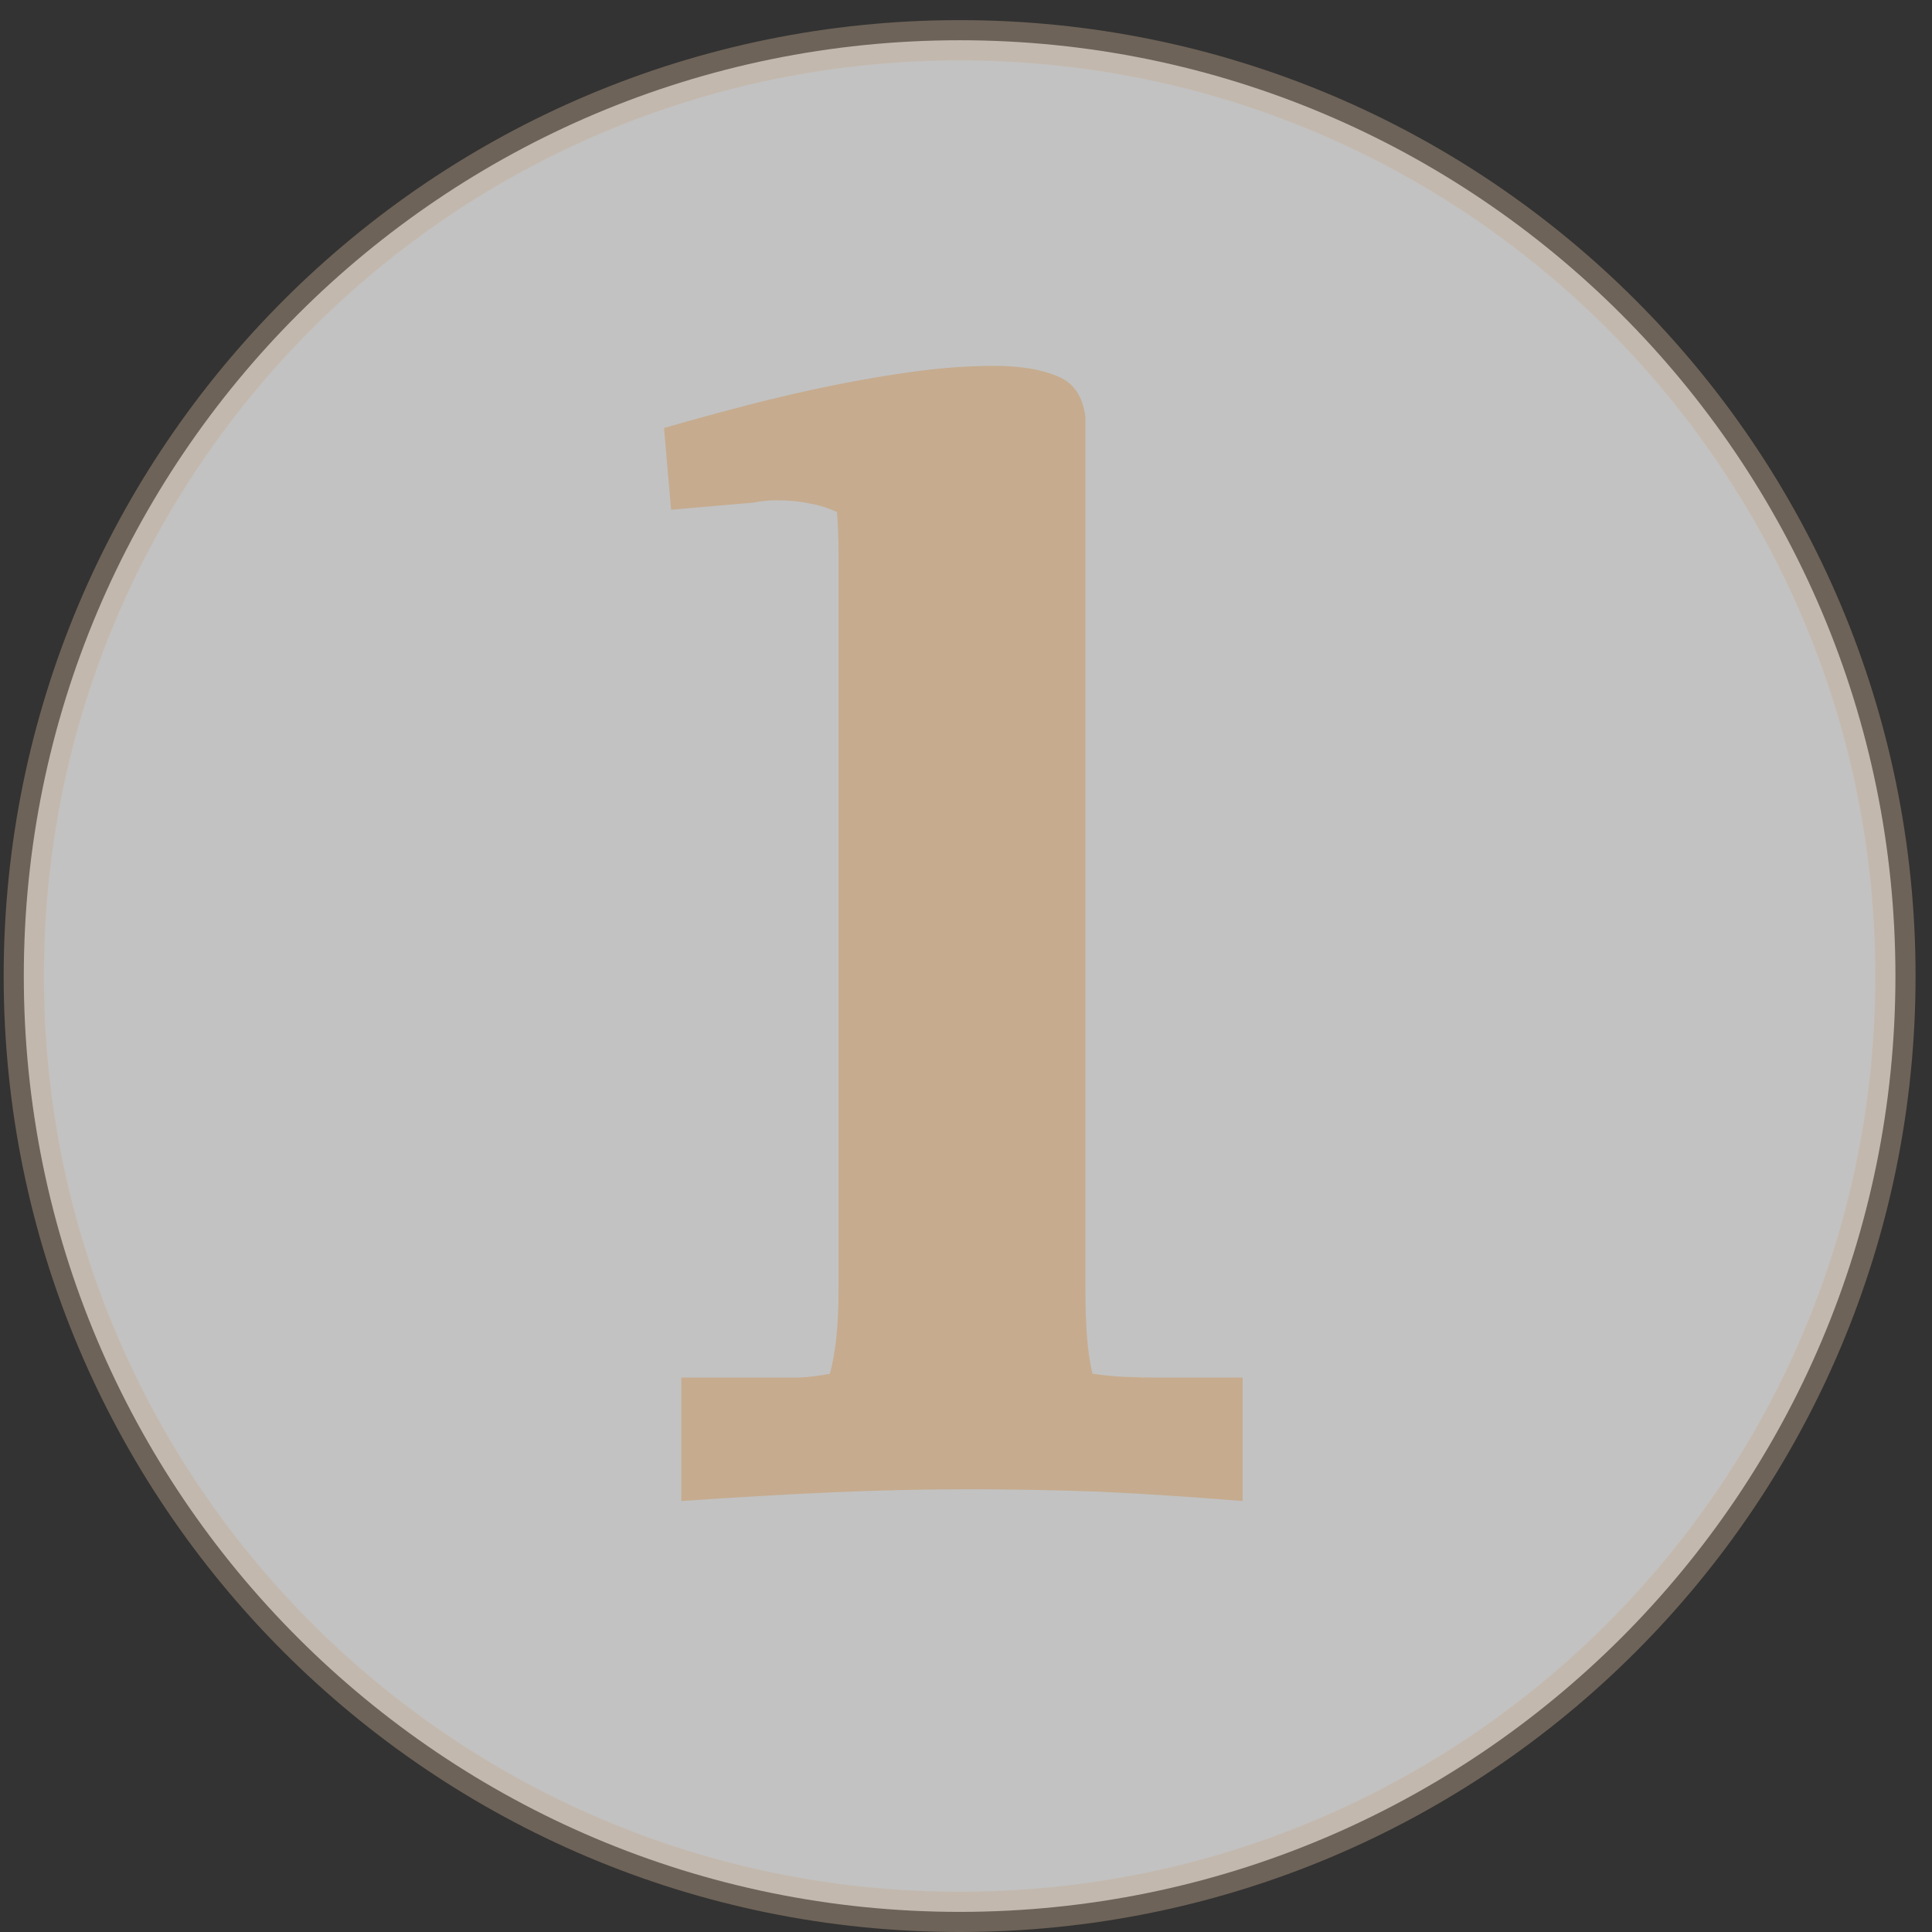<svg xmlns="http://www.w3.org/2000/svg" width="96" height="96" viewBox="0 0 96 96" fill="none"><rect x="0" y="0" width="96" height="96" fill="#333333" stroke="none"/><path d="M47.683 95C73.364 95 94.183 74.181 94.183 48.5C94.183 22.819 73.364 2 47.683 2C22.001 2 1.183 22.819 1.183 48.5C1.183 74.181 22.001 95 47.683 95Z" fill="white" fill-opacity="0.7" stroke="#C6AB8E" stroke-opacity="0.4" stroke-width="2" stroke-miterlimit="10"></path><path d="M53.933 20.719V64.039C53.933 64.951 53.959 65.745 54.011 66.422C54.063 67.099 54.154 67.711 54.284 68.258C54.805 68.336 55.326 68.388 55.847 68.414C56.394 68.44 56.967 68.453 57.565 68.453H61.745V74.586C59.193 74.378 56.797 74.221 54.558 74.117C52.318 74.039 50.183 74 48.151 74C45.912 74 43.62 74.052 41.276 74.156C38.933 74.26 36.459 74.404 33.855 74.586V68.453H37.956C38.555 68.453 39.128 68.453 39.675 68.453C40.222 68.427 40.742 68.362 41.237 68.258C41.367 67.789 41.472 67.216 41.55 66.539C41.628 65.836 41.667 65.016 41.667 64.078V29.586C41.667 28.857 41.667 28.154 41.667 27.477C41.667 26.773 41.641 26.096 41.589 25.445C41.146 25.237 40.69 25.094 40.222 25.016C39.753 24.912 39.206 24.859 38.581 24.859C38.217 24.859 37.826 24.898 37.409 24.977L33.347 25.328L32.995 21.266C34.349 20.875 35.73 20.497 37.136 20.133C38.542 19.768 39.948 19.443 41.355 19.156C42.761 18.87 44.141 18.635 45.495 18.453C46.875 18.271 48.177 18.18 49.401 18.18C50.677 18.18 51.719 18.349 52.526 18.688C53.334 19 53.802 19.677 53.933 20.719Z" fill="#C6AB8E"></path></svg>